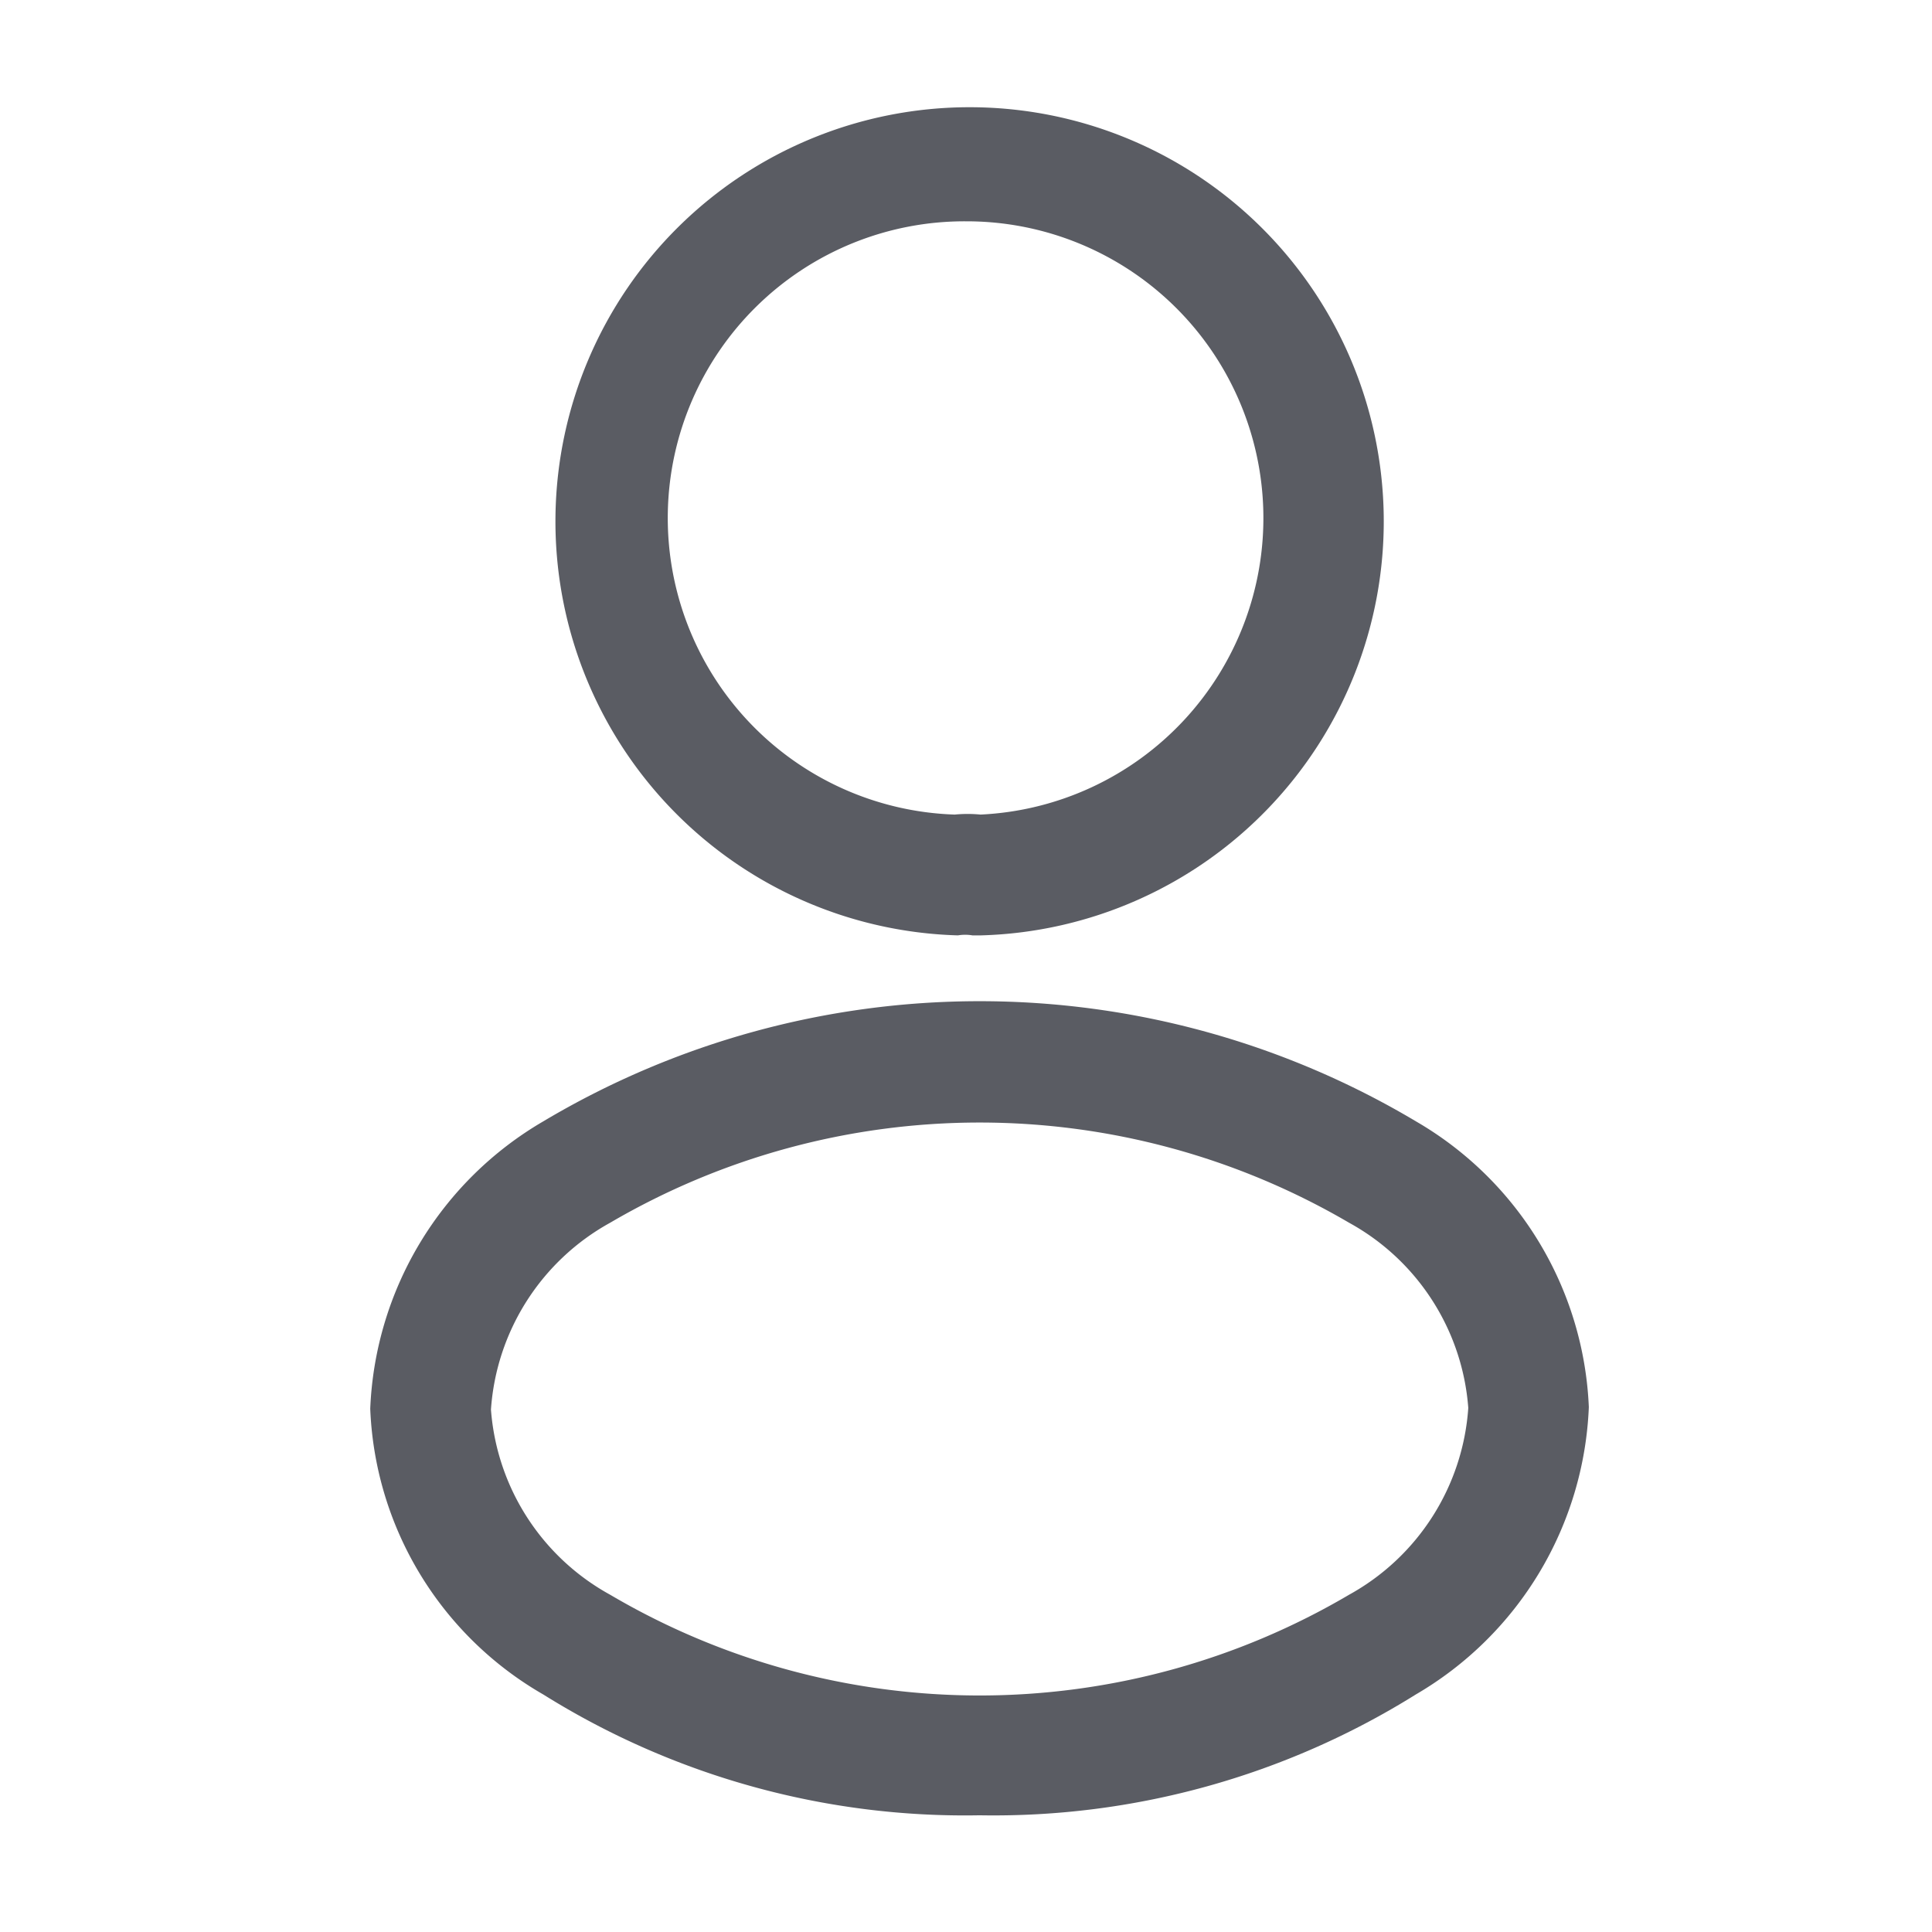 <svg id="vuesax_outline_frame" data-name="vuesax/outline/frame" xmlns="http://www.w3.org/2000/svg" width="23.623" height="23.624" viewBox="0 0 23.623 23.624">
  <g id="frame">
    <path id="Vector" d="M5.266,10.207H5.187a.534.534,0,0,0-.177,0,5.064,5.064,0,1,1,.285,0ZM5.109,1.476a3.628,3.628,0,0,0-.138,7.254,1.625,1.625,0,0,1,.315,0,3.629,3.629,0,0,0-.177-7.254Z" transform="translate(6.703 1.23)" fill="#5a5c63"/>
    <path id="Vector-2" data-name="Vector" d="M0,0H23.623V23.624H0Z" fill="none" opacity="0"/>
    <path id="Vector-3" data-name="Vector" d="M7.451,9.954A9.723,9.723,0,0,1,2.116,8.477,4.224,4.224,0,0,1,0,4.983,4.268,4.268,0,0,1,2.116,1.469a10.421,10.421,0,0,1,10.67,0A4.247,4.247,0,0,1,14.9,4.963a4.268,4.268,0,0,1-2.116,3.514A9.746,9.746,0,0,1,7.451,9.954ZM2.933,2.709A2.831,2.831,0,0,0,1.476,4.993,2.824,2.824,0,0,0,2.933,7.257a8.9,8.9,0,0,0,9.036,0,2.83,2.83,0,0,0,1.457-2.284,2.824,2.824,0,0,0-1.457-2.264A8.941,8.941,0,0,0,2.933,2.709Z" transform="translate(4.527 12.242)" fill="#5a5c63"/>
  </g>
</svg>
